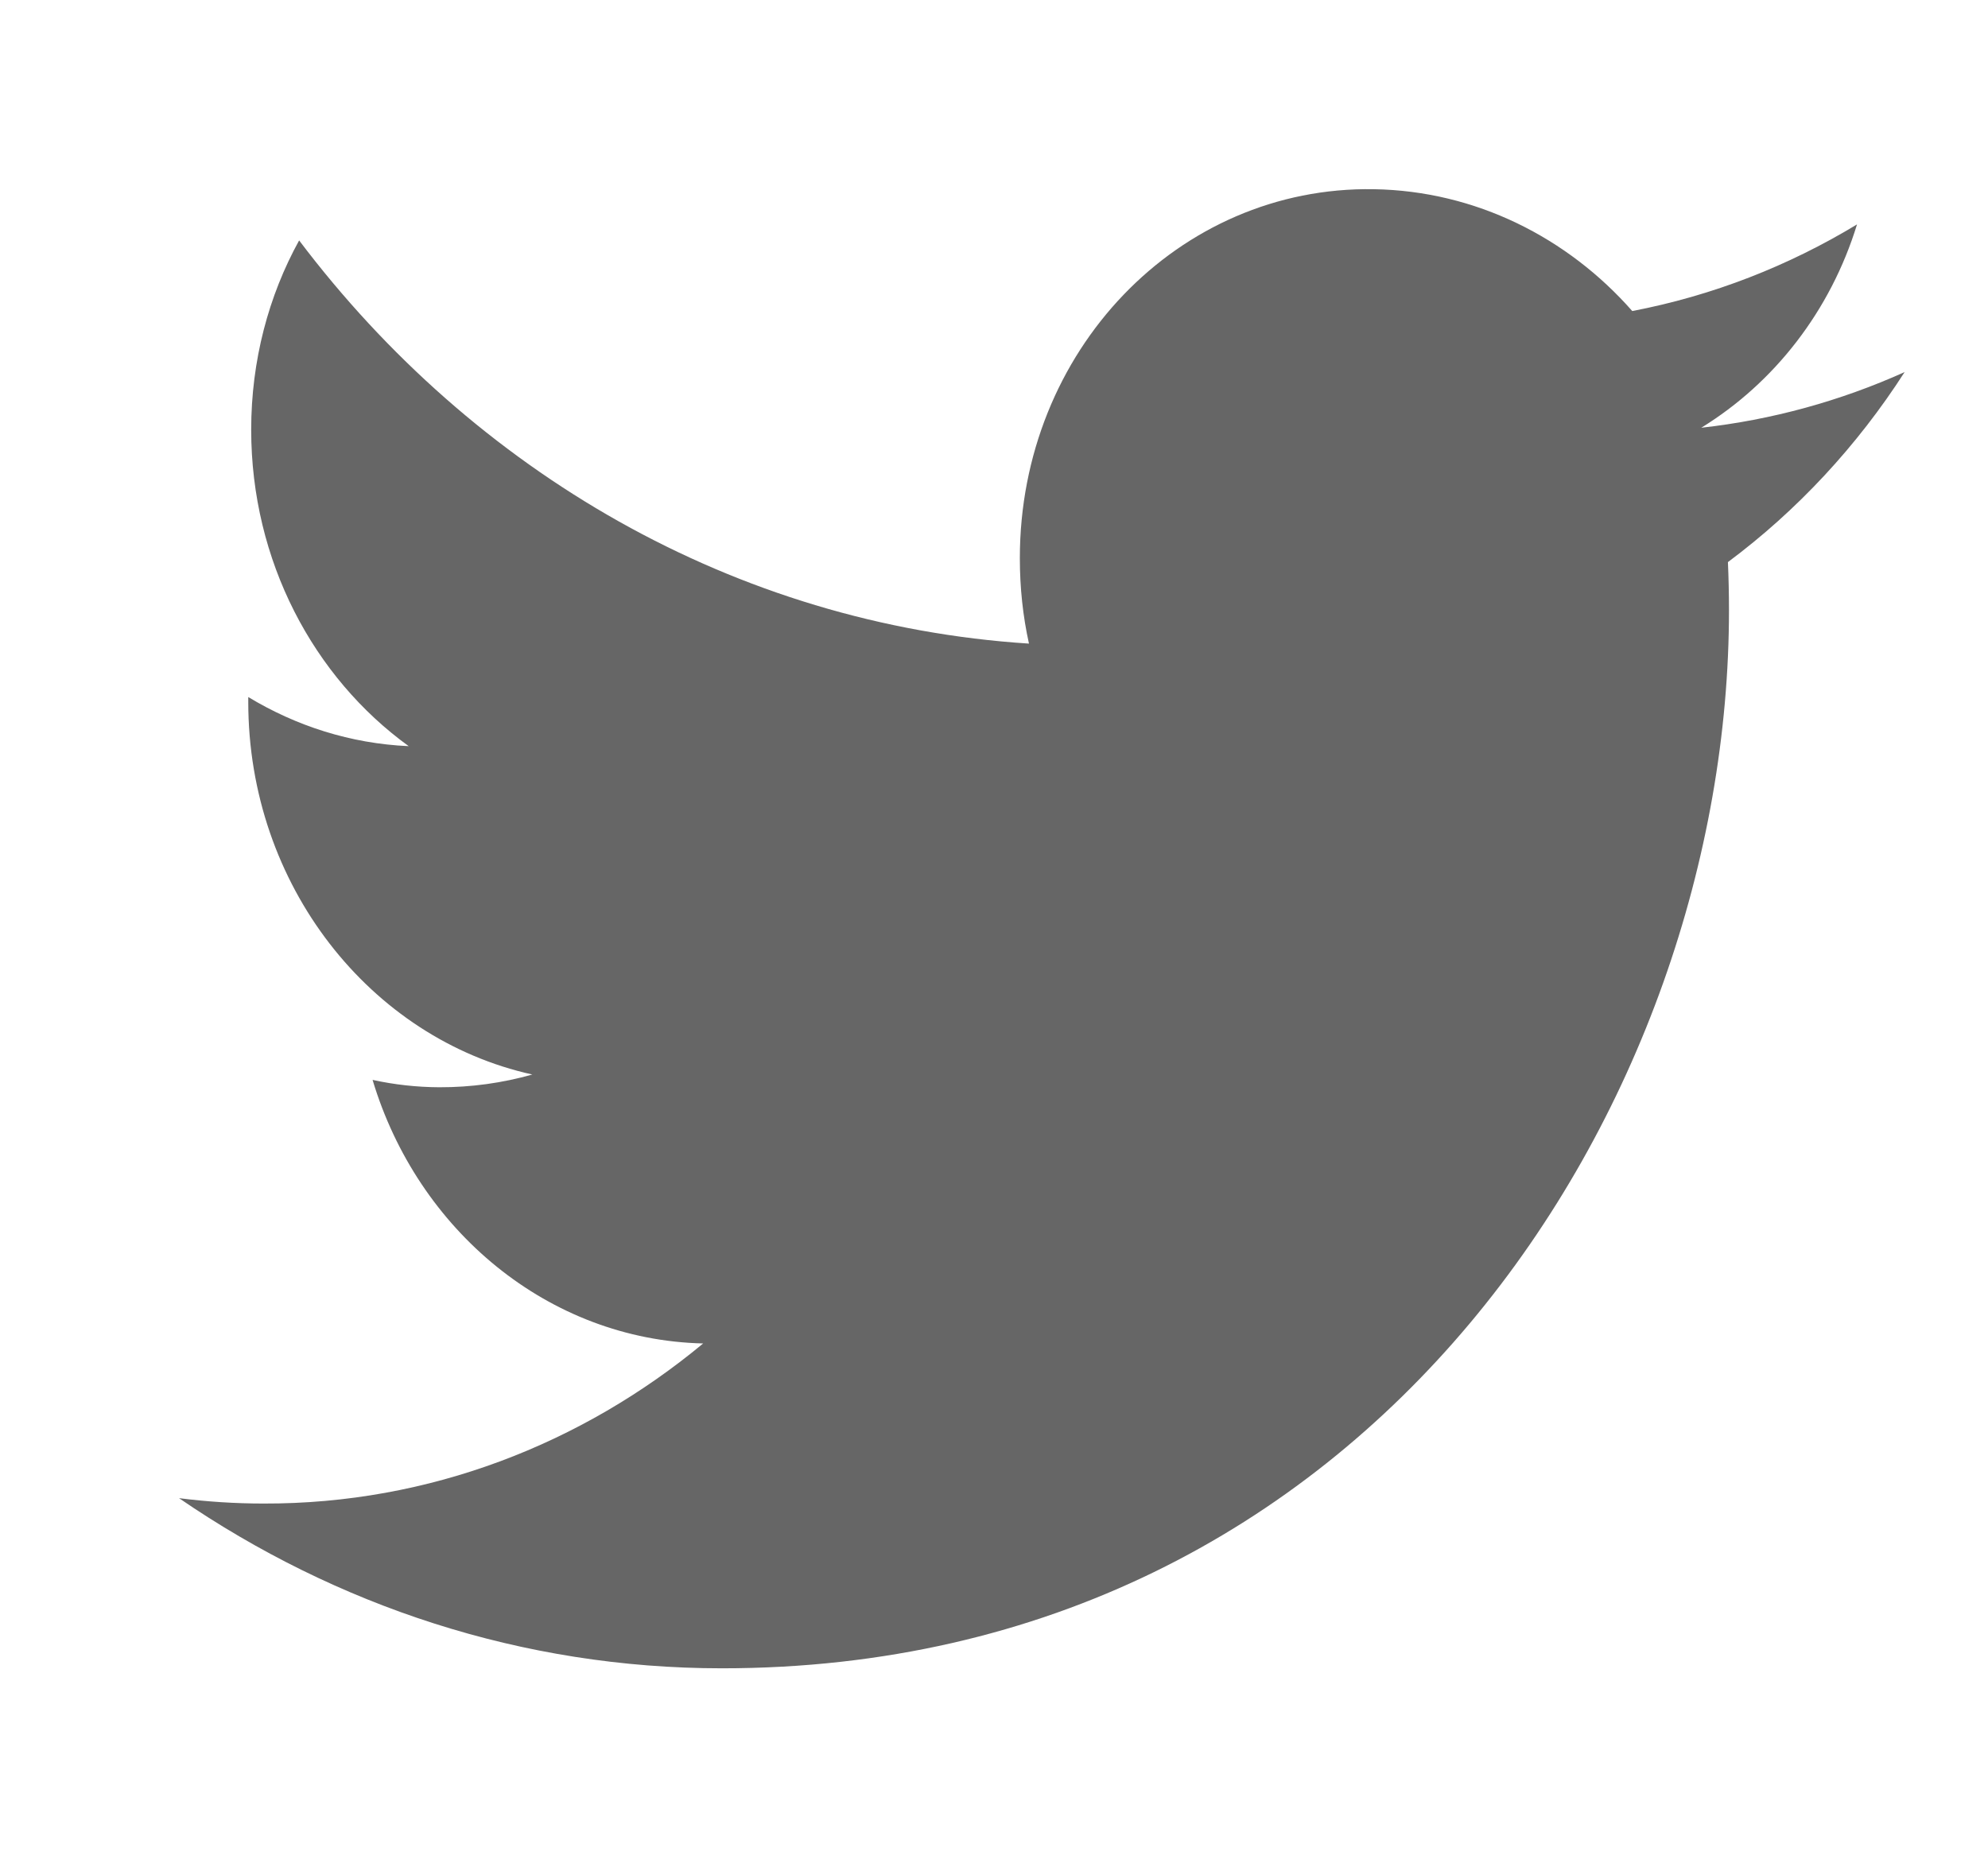 <svg width="17" height="16" viewBox="0 0 17 16" fill="none" xmlns="http://www.w3.org/2000/svg">
<g clip-path="url(#clip0_564_8125)">
<g clip-path="url(#clip1_564_8125)">
<path d="M14.785 5.218C14.785 5.079 14.782 4.943 14.776 4.807C15.368 4.366 15.881 3.814 16.287 3.182C15.736 3.43 15.149 3.591 14.548 3.658C15.174 3.273 15.653 2.658 15.88 1.919C15.294 2.274 14.647 2.528 13.958 2.66C13.406 2.032 12.618 1.632 11.748 1.618C10.076 1.59 8.721 3.003 8.721 4.773C8.721 5.025 8.747 5.269 8.799 5.504C6.281 5.342 4.05 4.032 2.558 2.056C2.297 2.529 2.148 3.083 2.148 3.675C2.148 4.797 2.682 5.793 3.495 6.381C2.997 6.359 2.532 6.208 2.123 5.961V6.003C2.123 7.57 3.167 8.883 4.552 9.189C4.298 9.261 4.03 9.299 3.755 9.298C3.564 9.297 3.373 9.276 3.186 9.235C3.571 10.52 4.689 11.458 6.013 11.489C4.977 12.348 3.671 12.862 2.254 12.858C2.01 12.858 1.768 12.842 1.531 12.812C2.872 13.731 4.463 14.267 6.173 14.267C11.74 14.268 14.785 9.422 14.785 5.218V5.218Z" fill="#666666"/>
</g>
</g>
<defs>
<clipPath id="clip0_564_8125">
<rect width="16" height="16" fill="white" transform="translate(0.914)"/>
</clipPath>
<clipPath id="clip1_564_8125">
<rect width="14.756" height="14.756" fill="white" transform="translate(1.531 0.621)"/>
</clipPath>
</defs>
</svg>
